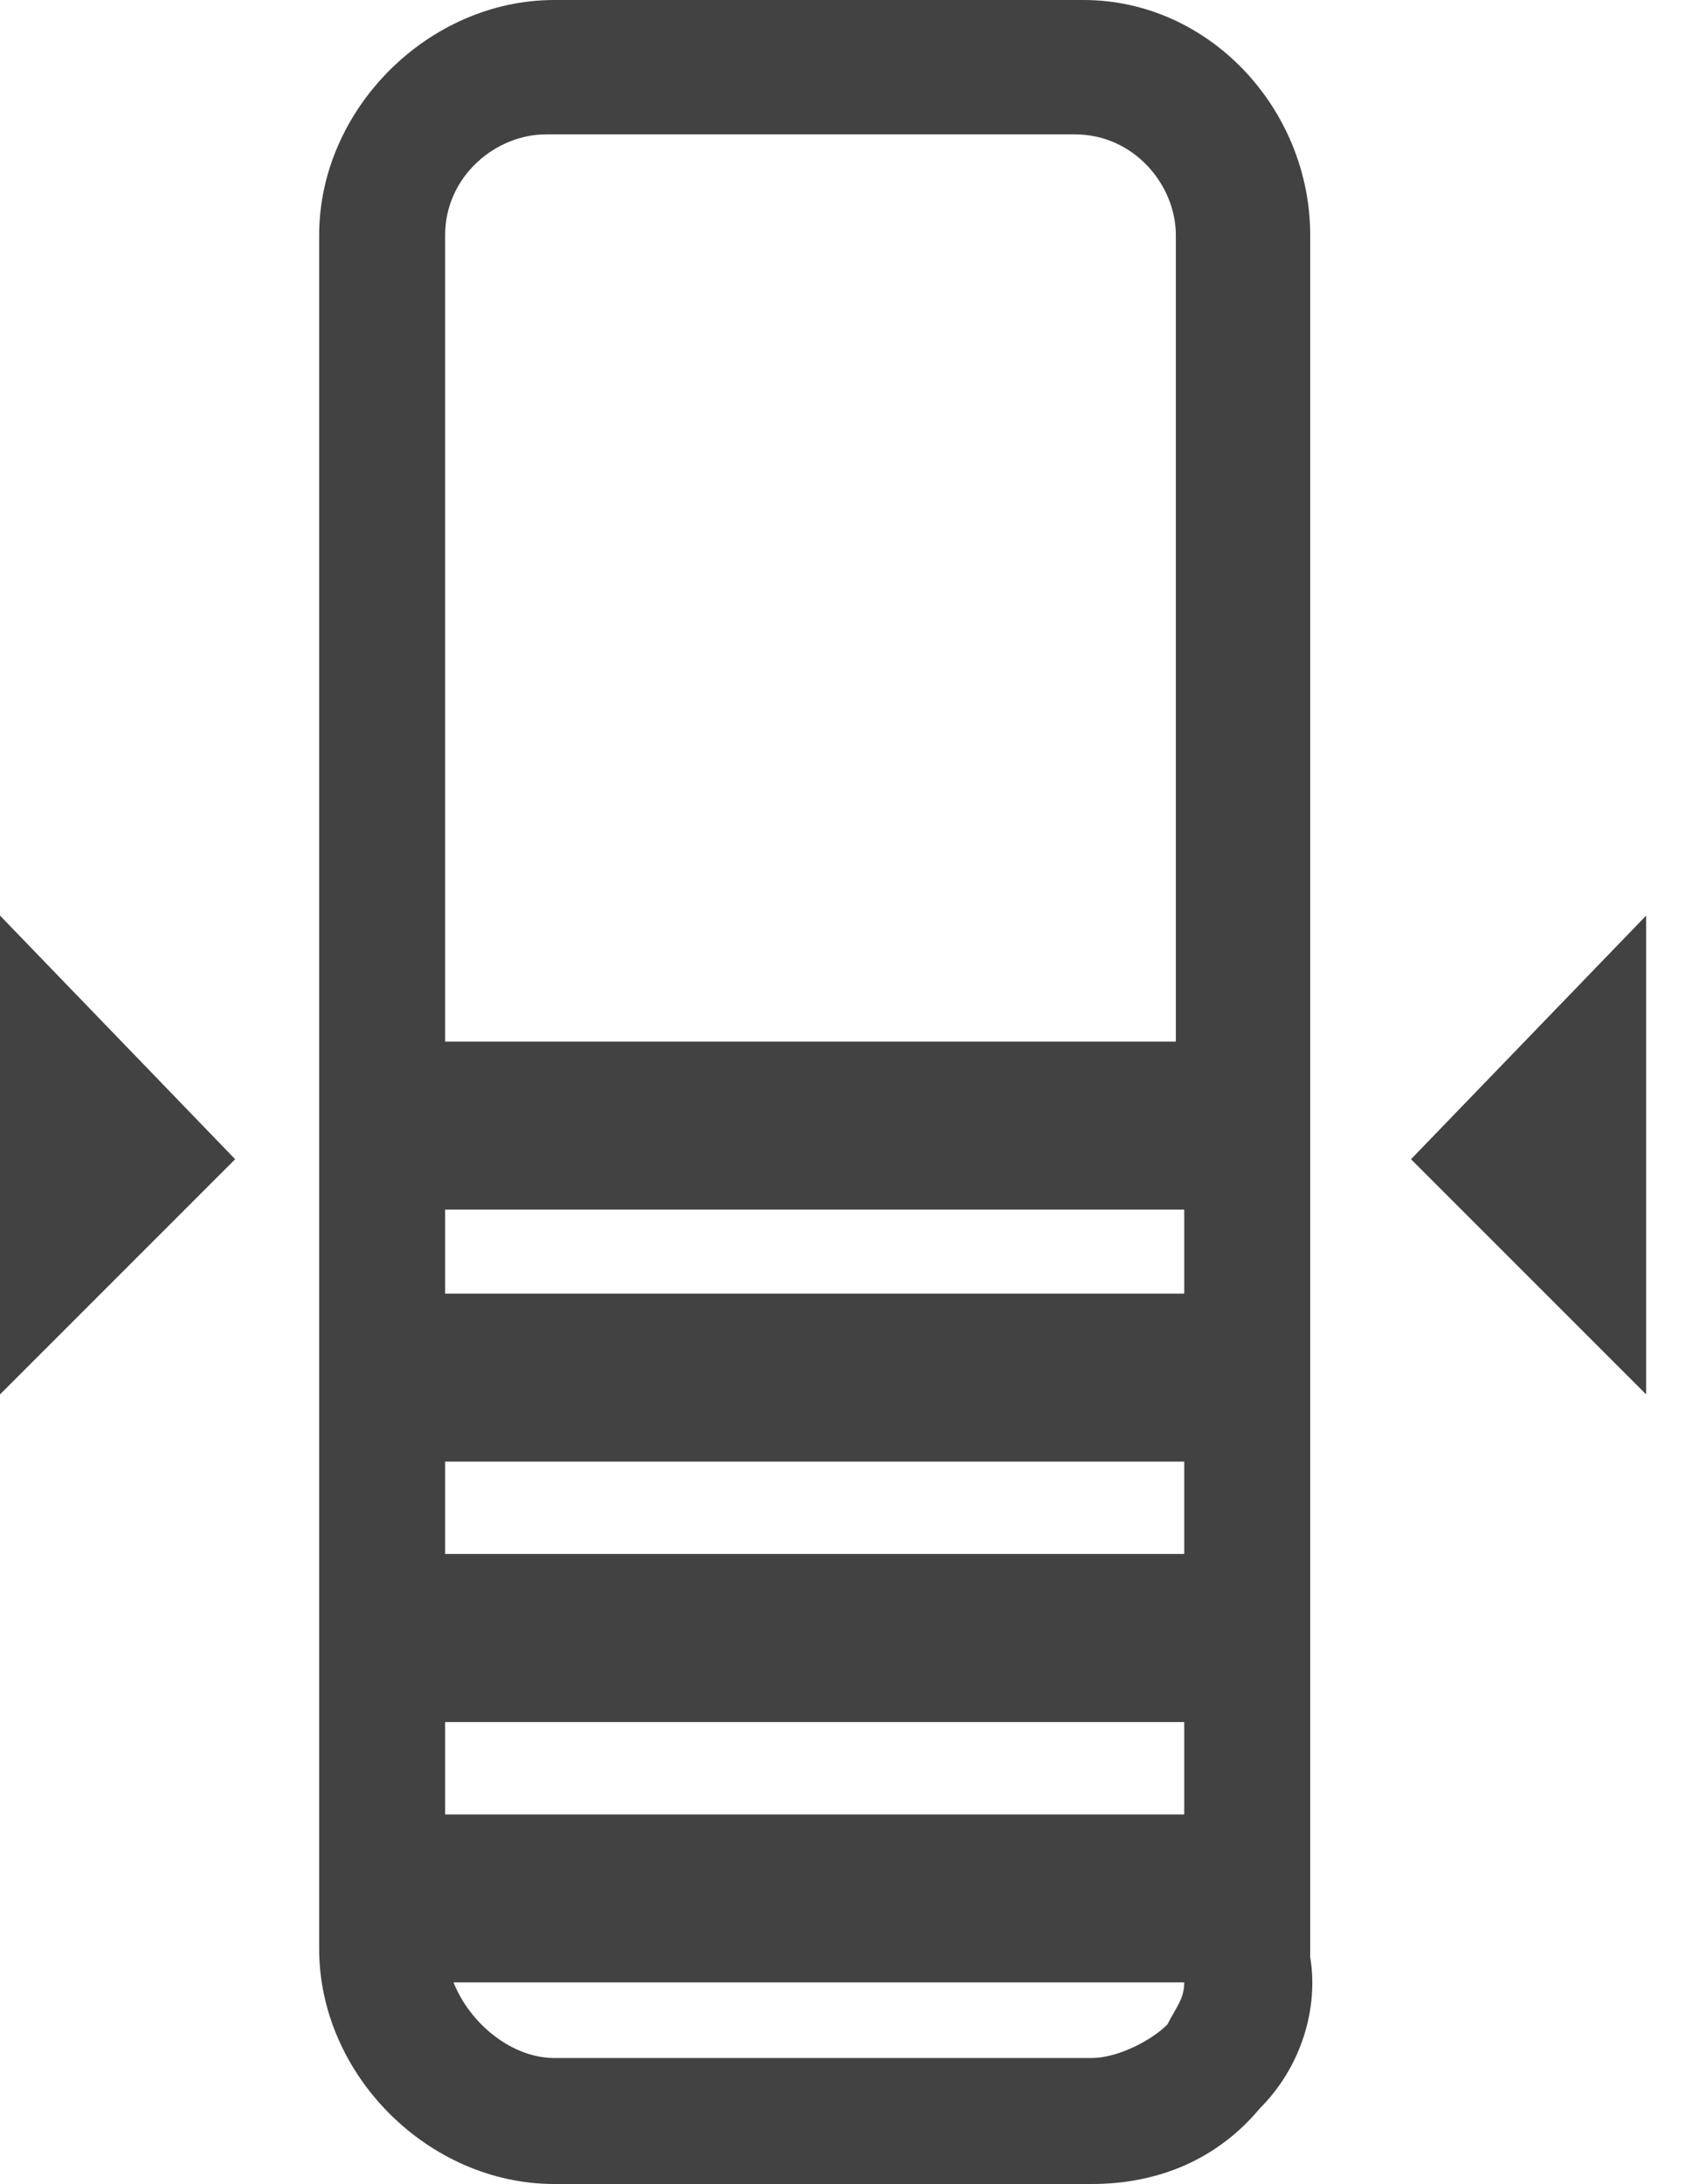 <?xml version="1.0" encoding="UTF-8" standalone="no"?>
<svg width="50px" height="64px" viewBox="0 0 25 32" version="1.1" xmlns="http://www.w3.org/2000/svg" xmlns:xlink="http://www.w3.org/1999/xlink">
    <!-- Generator: Sketch 50.2 (55047) - http://www.bohemiancoding.com/sketch -->
    <title>path-1</title>
    <desc>Created with Sketch.</desc>
    <defs></defs>
    <g id="Page-1" stroke="none" stroke-width="1" fill="none" fill-rule="evenodd">
        <path d="M15.877,0 L8.123,0 C6.277,0 4.677,1.6 4.677,3.446 L4.677,28.554 C4.677,30.4 6.277,32 8.123,32 L16,32 C16.985,32 17.846,31.631 18.462,30.892 C19.077,30.277 19.323,29.415 19.2,28.677 L19.2,3.446 C19.2,1.6 17.723,0 15.877,0 Z M6.523,3.446 C6.523,2.585 7.262,1.969 8,1.969 L15.754,1.969 C16.615,1.969 17.231,2.708 17.231,3.446 L17.231,15.262 L6.523,15.262 L6.523,3.446 Z M6.523,17.723 L17.354,17.723 L17.354,18.954 L6.523,18.954 L6.523,17.723 Z M6.523,21.415 L17.354,21.415 L17.354,22.769 L6.523,22.769 L6.523,21.415 Z M17.108,29.662 C16.862,29.908 16.369,30.154 16,30.154 L8.123,30.154 C7.508,30.154 6.892,29.662 6.646,29.046 L17.354,29.046 C17.354,29.292 17.231,29.415 17.108,29.662 Z M6.523,26.585 L6.523,25.231 L17.354,25.231 L17.354,26.585 L6.523,26.585 Z M0,20.431 L0,13.415 L3.446,16.985 L0,20.431 Z M20.677,16.985 L24.123,13.415 L24.123,20.431 L20.677,16.985 Z" id="path-1" fill="#424242" fill-rule="nonzero"></path>
    </g>
</svg>